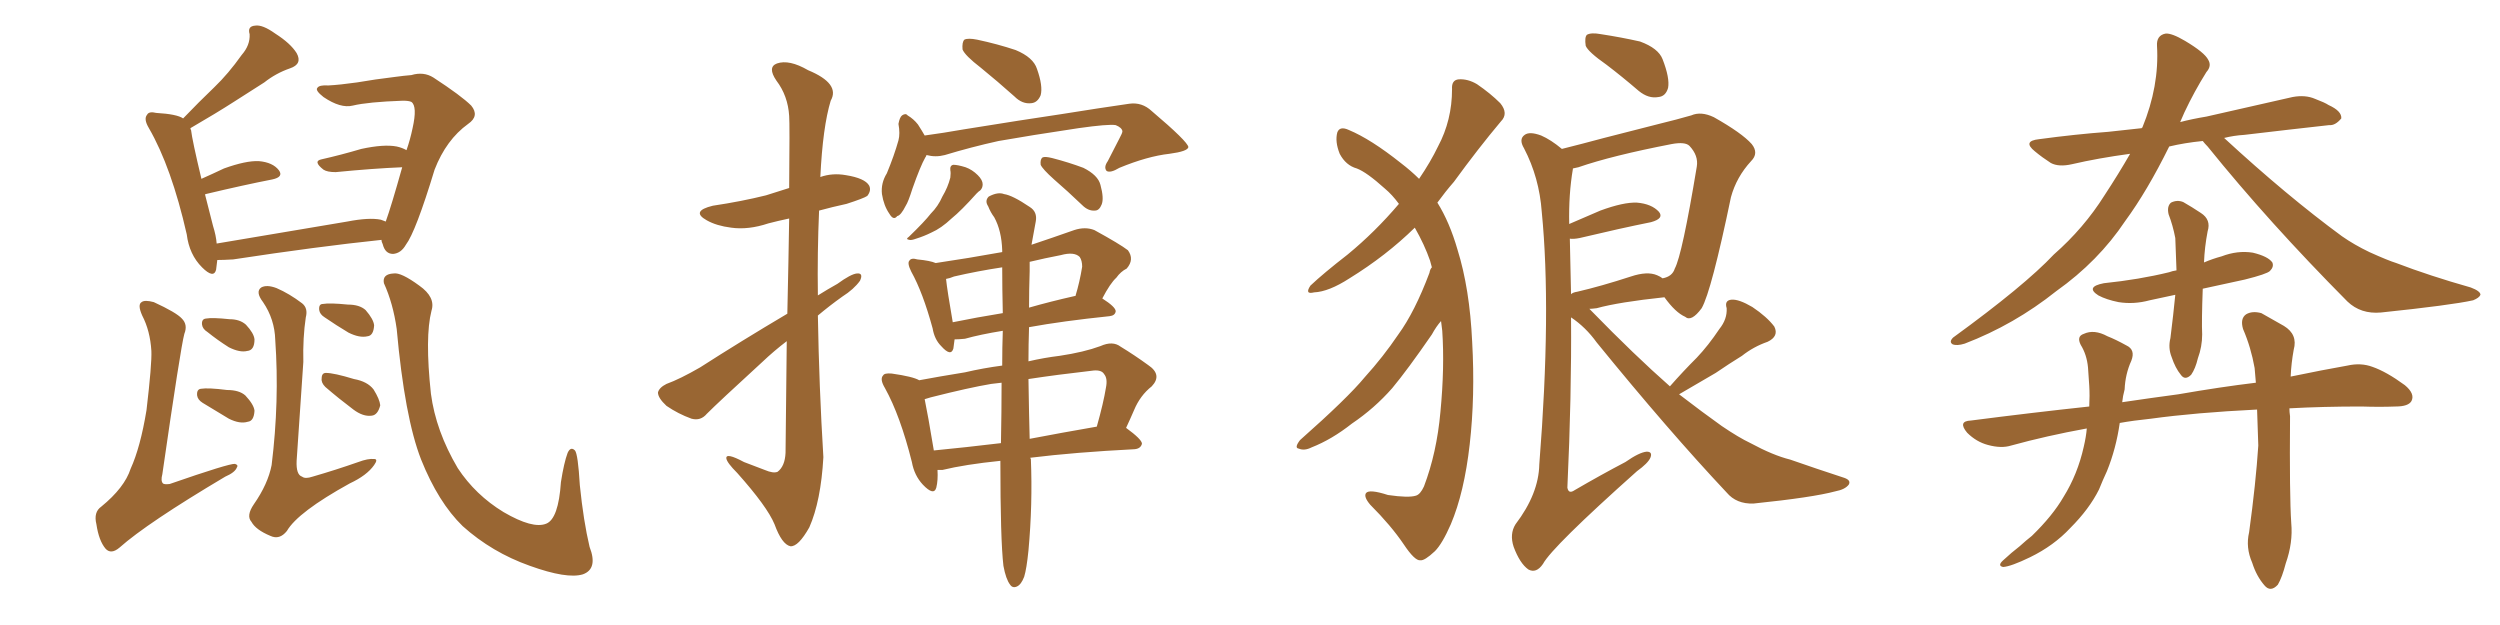 <svg xmlns="http://www.w3.org/2000/svg" xmlns:xlink="http://www.w3.org/1999/xlink" width="600" height="150"><path fill="#996633" padding="10" d="M92.58 53.17L92.58 53.17Q93.90 49.51 96.53 40.14L96.53 40.14Q89.50 40.43 80.57 41.31L80.57 41.31Q78.52 41.31 77.64 40.72L77.64 40.72Q75 38.67 77.20 38.23L77.20 38.23Q81.74 37.21 86.72 35.74L86.72 35.74Q92.14 34.57 95.21 35.16L95.21 35.16Q96.53 35.45 97.56 36.04L97.56 36.04Q98.44 33.54 99.02 30.76L99.02 30.76Q100.20 25.49 98.73 24.46L98.73 24.46Q98.14 24.17 96.68 24.17L96.68 24.17Q88.33 24.46 84.67 25.34L84.67 25.34Q81.74 26.07 77.64 23.29L77.64 23.29Q75.59 21.68 76.17 21.09L76.17 21.09Q76.61 20.36 78.81 20.51L78.81 20.51Q81.59 20.36 85.69 19.78L85.69 19.78Q89.94 19.04 94.78 18.46L94.78 18.46Q96.97 18.16 98.73 18.02L98.73 18.02Q101.66 17.14 104.00 18.60L104.00 18.60Q110.74 23.00 113.09 25.34L113.09 25.34Q115.14 27.83 112.35 29.74L112.35 29.74Q107.08 33.54 104.30 40.72L104.30 40.72Q99.76 55.66 97.41 58.74L97.41 58.74Q96.24 60.79 94.34 60.94L94.34 60.94Q92.43 60.94 91.85 58.59L91.85 58.59Q91.55 58.01 91.55 57.57L91.55 57.57Q76.17 59.18 55.96 62.26L55.96 62.26Q53.61 62.40 52.15 62.40L52.15 62.40Q52.00 63.72 51.86 64.75L51.86 64.75Q51.27 66.94 48.49 64.16L48.49 64.16Q45.41 61.08 44.82 56.25L44.82 56.25Q41.16 40.14 35.74 30.76L35.74 30.76Q34.42 28.56 35.30 27.54L35.30 27.54Q35.74 26.66 37.50 27.10L37.50 27.10Q42.48 27.39 43.95 28.42L43.95 28.42Q47.75 24.46 51.42 20.95L51.42 20.95Q54.79 17.72 58.01 13.18L58.01 13.18Q60.06 10.84 59.91 8.20L59.91 8.20Q59.33 6.30 61.23 6.15L61.23 6.15Q62.99 5.86 66.06 8.06L66.06 8.06Q69.73 10.40 71.19 12.74L71.19 12.74Q72.66 15.38 69.58 16.41L69.58 16.41Q66.21 17.58 63.43 19.78L63.43 19.78Q59.77 22.12 56.10 24.46L56.10 24.46Q52.00 27.10 45.70 30.76L45.70 30.76Q45.70 31.05 45.85 31.20L45.85 31.20Q46.14 33.69 48.34 42.92L48.34 42.92Q50.98 41.75 53.76 40.43L53.76 40.43Q59.03 38.53 62.11 38.67L62.11 38.67Q65.48 38.96 66.94 40.87L66.94 40.87Q68.12 42.48 65.33 43.07L65.33 43.07Q58.59 44.38 49.37 46.58L49.37 46.58Q49.22 46.58 49.22 46.73L49.22 46.73Q50.10 50.10 51.12 54.20L51.12 54.20Q51.86 56.54 52.00 58.45L52.00 58.45Q66.65 55.96 83.35 53.17L83.35 53.17Q88.62 52.15 91.41 52.73L91.41 52.73Q92.14 53.03 92.58 53.17ZM36.33 84.23L36.33 84.23Q36.04 79.39 34.13 75.73L34.13 75.73Q32.96 73.10 33.98 72.51L33.98 72.51Q34.72 71.92 36.91 72.51L36.91 72.51Q42.33 75 43.65 76.46L43.65 76.46Q45.12 77.93 44.24 80.13L44.24 80.13Q43.36 83.35 38.96 113.82L38.96 113.82Q38.53 115.43 39.11 116.02L39.11 116.02Q39.40 116.31 40.72 116.16L40.72 116.16Q55.08 111.18 56.40 111.33L56.40 111.33Q57.28 111.62 56.84 112.21L56.84 112.21Q56.40 113.38 54.05 114.40L54.05 114.40Q35.30 125.54 28.71 131.40L28.71 131.40Q26.66 133.15 25.34 131.69L25.34 131.69Q23.73 129.79 23.14 125.83L23.14 125.83Q22.41 122.90 24.32 121.58L24.32 121.58Q29.88 117.04 31.35 112.50L31.35 112.50Q33.69 107.37 35.16 98.44L35.16 98.44Q36.47 87.30 36.33 84.23ZM49.80 79.69L49.80 79.69Q48.63 78.96 48.49 77.93L48.49 77.93Q48.34 76.61 49.37 76.46L49.37 76.46Q50.98 76.17 55.08 76.61L55.08 76.61Q57.57 76.61 59.03 77.93L59.03 77.93Q60.94 79.98 61.08 81.45L61.08 81.45Q61.08 84.08 59.33 84.23L59.33 84.23Q57.57 84.67 54.93 83.35L54.93 83.35Q52.15 81.59 49.80 79.69ZM48.63 96.68L48.63 96.68Q47.46 95.95 47.31 94.92L47.31 94.92Q47.17 93.46 48.19 93.31L48.19 93.31Q49.95 93.02 54.49 93.60L54.49 93.60Q57.42 93.60 58.89 94.92L58.89 94.92Q60.94 97.12 61.08 98.58L61.08 98.58Q60.94 101.07 59.47 101.22L59.47 101.22Q57.57 101.81 54.93 100.49L54.93 100.49Q51.71 98.58 48.63 96.68ZM73.39 76.17L73.39 76.17Q72.66 81.01 72.80 86.87L72.80 86.87Q72.22 95.07 71.19 110.60L71.19 110.60Q71.04 113.96 72.51 114.40L72.51 114.40Q73.24 114.99 75 114.40L75 114.40Q80.57 112.79 85.99 110.89L85.99 110.89Q88.33 110.01 89.79 110.16L89.79 110.16Q90.82 110.16 89.79 111.62L89.79 111.62Q88.04 114.11 83.94 116.02L83.94 116.02Q71.48 122.90 68.85 127.44L68.85 127.44Q67.09 129.64 64.89 128.61L64.89 128.61Q61.38 127.15 60.35 125.24L60.35 125.24Q59.03 123.78 60.94 121.00L60.94 121.00Q64.31 116.16 65.19 111.62L65.19 111.62Q67.09 96.24 66.06 81.59L66.06 81.59Q65.92 76.61 63.13 72.51L63.13 72.51Q61.23 70.02 62.70 68.99L62.70 68.99Q64.01 68.26 66.36 69.14L66.36 69.14Q69.43 70.46 72.51 72.80L72.51 72.80Q73.97 73.97 73.39 76.17ZM77.93 76.17L77.93 76.17Q76.76 75.44 76.61 74.41L76.61 74.41Q76.46 72.95 77.49 72.95L77.49 72.95Q79.10 72.66 83.50 73.10L83.50 73.10Q86.28 73.10 87.74 74.41L87.74 74.41Q89.65 76.61 89.79 78.08L89.79 78.08Q89.65 80.57 88.18 80.71L88.18 80.71Q86.28 81.15 83.64 79.83L83.64 79.83Q80.71 78.08 77.93 76.17ZM78.08 92.87L78.08 92.87Q77.05 91.85 77.20 90.82L77.20 90.82Q77.20 89.50 78.22 89.50L78.22 89.50Q80.13 89.50 84.96 90.97L84.96 90.97Q88.18 91.55 89.65 93.46L89.65 93.46Q91.11 95.80 91.26 97.27L91.26 97.27Q90.67 99.61 89.21 99.76L89.21 99.76Q87.16 100.05 84.81 98.29L84.81 98.29Q81.30 95.65 78.08 92.87ZM103.56 74.56L103.56 74.56L103.56 74.56Q101.95 80.86 103.42 94.48L103.42 94.48Q104.59 103.42 109.86 112.35L109.86 112.35Q114.11 118.80 120.85 122.90L120.85 122.90Q127.88 127.00 131.10 125.68L131.10 125.68Q134.03 124.51 134.62 115.72L134.62 115.72Q135.35 111.04 136.23 108.69L136.23 108.69Q136.96 107.08 137.99 108.11L137.99 108.11Q138.72 108.98 139.16 116.46L139.16 116.46Q140.04 125.10 141.50 131.25L141.50 131.25Q143.55 136.52 139.89 137.84L139.89 137.84Q136.08 139.01 127.15 135.79L127.15 135.79Q118.07 132.57 111.04 126.27L111.04 126.27Q105.18 120.56 101.07 110.30L101.07 110.30Q97.12 100.20 95.21 78.96L95.21 78.96Q94.34 72.80 92.14 67.97L92.14 67.97Q91.70 65.77 94.48 65.63L94.48 65.63Q96.24 65.33 100.63 68.55L100.63 68.55Q104.59 71.34 103.56 74.56ZM188.96 75.29L188.96 75.29Q189.26 61.82 189.40 52.44L189.40 52.44Q186.62 53.03 184.42 53.61L184.42 53.61Q179.59 55.22 175.49 54.64L175.49 54.64Q171.97 54.20 169.63 52.88L169.63 52.88Q165.67 50.68 171.09 49.37L171.09 49.37Q177.98 48.34 183.84 46.88L183.84 46.88Q186.62 46.00 189.40 45.12L189.40 45.12Q189.55 29.74 189.40 27.83L189.40 27.83Q189.11 23.00 186.33 19.34L186.33 19.34Q184.13 16.11 186.47 15.23L186.47 15.23Q189.40 14.21 193.95 16.85L193.95 16.85Q201.71 20.07 199.37 24.17L199.37 24.17Q197.46 30.47 196.88 42.48L196.88 42.48Q199.80 41.46 203.03 42.04L203.03 42.04Q207.57 42.77 208.59 44.53L208.59 44.53Q209.18 45.70 208.15 47.02L208.15 47.02Q207.28 47.61 203.17 48.93L203.17 48.93Q199.80 49.66 196.58 50.54L196.58 50.54Q196.14 60.64 196.29 70.90L196.29 70.90Q198.63 69.43 200.98 68.12L200.98 68.12Q204.20 65.77 205.66 65.63L205.66 65.63Q207.28 65.48 206.40 67.38L206.40 67.38Q204.93 69.43 202.15 71.19L202.15 71.19Q199.07 73.39 196.29 75.73L196.29 75.73Q196.58 92.87 197.61 109.72L197.61 109.72Q197.02 120.26 194.24 126.56L194.24 126.56Q191.60 131.25 189.70 131.10L189.70 131.10Q187.65 130.66 185.89 125.83L185.89 125.83Q184.13 121.58 176.95 113.53L176.95 113.53Q174.46 111.04 174.32 110.01L174.32 110.01Q174.17 108.54 178.56 110.89L178.56 110.89Q180.91 111.77 183.54 112.79L183.54 112.79Q185.60 113.67 186.62 113.23L186.62 113.23Q188.38 111.91 188.53 108.69L188.53 108.69Q188.67 93.75 188.82 81.88L188.82 81.88Q185.74 84.23 182.96 86.87L182.96 86.87Q172.41 96.53 169.63 99.32L169.63 99.32Q168.16 101.07 165.97 100.49L165.97 100.49Q162.74 99.32 159.96 97.41L159.96 97.41Q157.91 95.51 157.91 94.19L157.91 94.19Q158.20 93.02 159.96 92.14L159.96 92.14Q163.18 90.97 168.02 88.18L168.02 88.18Q177.83 81.88 188.96 75.29ZM235.40 16.26L235.40 16.26Q231.59 13.33 231.01 11.87L231.01 11.87Q230.86 10.11 231.45 9.52L231.45 9.52Q232.32 9.08 234.52 9.52L234.52 9.52Q239.36 10.55 243.75 12.01L243.75 12.01Q248.00 13.77 248.88 16.55L248.88 16.55Q250.34 20.65 249.76 22.85L249.76 22.85Q249.02 24.61 247.56 24.76L247.56 24.76Q245.36 25.05 243.46 23.14L243.46 23.14Q239.36 19.48 235.40 16.26ZM222.36 37.21L222.36 37.21Q222.22 37.65 222.07 37.79L222.07 37.79Q220.90 39.84 218.99 45.26L218.99 45.26Q217.97 48.49 217.38 49.37L217.38 49.37Q216.21 51.71 215.33 51.86L215.33 51.86Q214.45 53.03 213.43 51.27L213.43 51.27Q212.11 49.37 211.67 46.58L211.67 46.58Q211.38 43.95 212.84 41.60L212.84 41.60Q214.60 37.35 215.63 33.69L215.63 33.69Q216.06 32.08 215.63 29.74L215.63 29.74Q215.92 28.13 216.50 27.69L216.50 27.69Q217.38 27.10 217.82 27.69L217.82 27.69Q219.29 28.56 220.31 29.88L220.31 29.88Q221.34 31.49 221.92 32.52L221.92 32.52Q226.32 31.93 231.30 31.05L231.30 31.05Q245.80 28.71 254.74 27.39L254.74 27.39Q263.82 25.93 271.00 24.90L271.00 24.90Q274.07 24.46 276.42 26.66L276.42 26.66Q285.06 33.98 285.21 35.30L285.21 35.30Q285.06 36.33 280.66 36.91L280.66 36.91Q275.39 37.50 268.65 40.28L268.65 40.28Q266.46 41.60 265.58 41.02L265.58 41.02Q264.84 40.14 265.87 38.67L265.87 38.67Q267.33 35.89 268.65 33.25L268.65 33.25Q269.38 31.93 269.38 31.49L269.38 31.49Q269.24 30.62 267.77 30.03L267.77 30.03Q266.02 29.74 258.84 30.76L258.84 30.76Q247.12 32.52 239.65 33.84L239.65 33.84Q233.06 35.30 226.76 37.21L226.76 37.21Q224.56 37.79 222.36 37.21ZM228.08 40.87L228.08 40.87Q227.93 39.70 228.81 39.55L228.81 39.55Q229.83 39.55 231.74 40.14L231.74 40.14Q233.35 40.72 234.67 42.04L234.67 42.04Q235.84 43.21 235.84 44.24L235.84 44.24Q235.84 45.12 235.25 45.70L235.25 45.70Q234.96 45.85 234.38 46.44L234.38 46.44Q230.71 50.54 228.37 52.44L228.37 52.44Q225.88 54.79 223.54 55.81L223.54 55.81Q221.78 56.69 219.87 57.28L219.87 57.28Q218.70 57.71 218.26 57.57L218.26 57.57Q217.24 57.42 218.12 56.84L218.12 56.84Q221.92 53.17 223.39 51.27L223.39 51.27Q225.15 49.51 226.17 47.17L226.17 47.17Q227.49 44.97 228.08 42.63L228.08 42.63Q228.22 41.46 228.08 40.87ZM252.98 43.07L252.98 43.07Q250.20 40.58 249.76 39.55L249.76 39.55Q249.61 38.23 250.20 37.79L250.20 37.79Q250.78 37.50 252.54 37.94L252.54 37.94Q256.49 38.96 260.01 40.28L260.01 40.28Q263.53 42.04 264.11 44.38L264.11 44.38Q264.99 47.61 264.40 49.07L264.40 49.07Q263.82 50.54 262.79 50.54L262.79 50.54Q261.18 50.68 259.72 49.22L259.72 49.22Q256.20 45.85 252.98 43.07ZM240.82 135.79L240.82 135.79Q240.09 129.49 240.09 110.60L240.09 110.60Q231.59 111.47 226.17 112.79L226.17 112.79Q225.44 112.79 225 112.79L225 112.79Q225.15 115.28 224.71 117.04L224.71 117.04Q224.12 119.09 221.48 116.31L221.48 116.31Q219.43 114.11 218.85 110.89L218.85 110.89Q216.06 99.76 212.40 93.16L212.40 93.16Q211.08 90.97 211.96 90.09L211.96 90.09Q212.26 89.50 214.01 89.65L214.01 89.65Q219.14 90.38 220.61 91.26L220.61 91.26Q225.29 90.38 231.59 89.36L231.59 89.36Q235.99 88.33 240.53 87.74L240.53 87.74Q240.53 83.35 240.67 79.39L240.67 79.39Q235.25 80.27 231.59 81.30L231.59 81.30Q230.13 81.45 229.10 81.45L229.10 81.45Q228.96 82.76 228.81 83.64L228.81 83.64Q228.22 85.69 225.88 83.06L225.88 83.06Q224.27 81.45 223.83 78.81L223.83 78.81Q221.48 70.17 218.70 65.19L218.70 65.19Q217.68 63.13 218.26 62.55L218.26 62.55Q218.70 61.82 220.17 62.26L220.17 62.26Q223.24 62.55 224.56 63.13L224.56 63.13Q232.47 61.96 240.53 60.50L240.53 60.50Q240.53 60.21 240.53 60.06L240.53 60.06Q240.38 55.37 238.62 52.15L238.62 52.15Q237.74 50.98 237.16 49.51L237.16 49.51Q236.28 48.19 237.30 47.17L237.30 47.17Q239.50 46.00 240.97 46.58L240.97 46.58Q243.02 46.88 247.12 49.66L247.12 49.66Q249.02 50.83 248.58 53.17L248.58 53.17Q248.14 55.52 247.56 58.74L247.56 58.74Q252.39 57.13 257.81 55.22L257.81 55.22Q260.45 54.35 262.65 55.22L262.65 55.22Q268.80 58.59 270.70 60.06L270.70 60.06Q272.31 62.26 270.41 64.45L270.41 64.45Q268.95 65.19 267.92 66.65L267.92 66.65Q266.46 67.97 264.55 71.63L264.55 71.63Q267.77 73.68 267.77 74.71L267.77 74.71Q267.63 75.73 266.31 75.88L266.31 75.88Q255.03 77.05 246.97 78.52L246.97 78.52Q246.83 82.76 246.83 86.72L246.83 86.72Q250.63 85.84 254.30 85.40L254.30 85.40Q260.16 84.52 264.11 83.06L264.11 83.06Q267.04 81.74 268.95 83.20L268.95 83.20Q272.31 85.25 275.54 87.60L275.54 87.60Q279.05 89.94 276.42 92.72L276.42 92.72Q273.63 94.92 272.17 98.44L272.17 98.44Q271.29 100.49 270.26 102.69L270.26 102.69Q274.07 105.47 274.07 106.49L274.07 106.49Q273.78 107.67 272.31 107.81L272.31 107.81Q257.96 108.54 247.27 109.86L247.27 109.86Q247.27 110.01 247.41 110.16L247.41 110.16Q247.85 121.00 246.83 132.13L246.83 132.13Q246.39 136.52 245.80 138.43L245.80 138.43Q245.07 140.33 244.04 140.77L244.04 140.77Q243.02 141.21 242.43 140.33L242.43 140.33Q241.41 139.01 240.82 135.79ZM240.23 106.35L240.23 106.35Q240.38 98.58 240.38 91.85L240.38 91.85Q238.92 91.99 237.89 92.14L237.89 92.14Q232.62 93.02 223.39 95.36L223.39 95.36Q222.51 95.65 221.92 95.80L221.92 95.80Q222.66 99.32 224.12 108.11L224.12 108.11Q231.74 107.37 240.23 106.35ZM246.83 90.97L246.83 90.97Q246.97 99.90 247.12 105.32L247.12 105.32Q254.74 103.86 263.23 102.39L263.23 102.39Q264.84 96.68 265.43 93.02L265.43 93.02Q265.87 90.82 264.99 89.79L264.99 89.79Q264.40 88.77 262.50 88.92L262.50 88.92Q253.56 89.94 246.83 90.97ZM240.67 75.15L240.67 75.15Q240.53 69.14 240.53 64.16L240.53 64.16Q234.67 65.04 228.96 66.36L228.96 66.36Q227.93 66.80 227.05 66.94L227.05 66.94Q227.34 69.73 228.66 77.34L228.66 77.34Q234.38 76.17 240.67 75.15ZM247.12 65.04L247.12 65.04L247.12 65.04Q246.97 69.73 246.97 73.83L246.97 73.83Q252.10 72.36 257.96 71.04L257.96 71.04Q257.96 71.04 258.11 71.04L258.11 71.04Q259.13 67.68 259.72 64.01L259.72 64.01Q259.72 62.55 259.13 61.67L259.13 61.67Q257.81 60.35 254.59 61.23L254.59 61.23Q250.78 61.96 247.12 62.84L247.12 62.84Q247.12 64.01 247.12 65.04ZM343.65 64.16L343.65 64.16Q343.36 63.13 343.21 62.55L343.21 62.55Q341.89 58.74 339.55 54.64L339.55 54.64Q332.67 61.38 323.88 66.80L323.88 66.80Q318.90 70.02 315.38 70.17L315.38 70.17Q313.04 70.75 314.50 68.55L314.50 68.55Q317.58 65.63 323.44 61.08L323.44 61.08Q330.03 55.66 335.74 48.93L335.74 48.93Q334.13 46.73 332.37 45.26L332.37 45.26Q327.98 41.31 325.63 40.43L325.63 40.43Q323.00 39.70 321.53 36.91L321.53 36.91Q320.36 33.98 320.95 31.79L320.95 31.79Q321.53 30.18 323.73 31.20L323.73 31.20Q329.00 33.40 336.18 39.11L336.18 39.11Q338.67 41.02 340.58 42.92L340.58 42.92Q343.36 38.82 345.12 35.16L345.12 35.16Q348.49 28.86 348.49 21.39L348.49 21.39Q348.34 19.19 350.10 19.04L350.10 19.04Q352.29 18.90 354.49 20.21L354.49 20.21Q357.71 22.41 360.06 24.76L360.06 24.76Q362.11 27.25 360.21 29.15L360.21 29.15Q354.79 35.60 348.93 43.65L348.93 43.65Q346.88 46.00 344.97 48.63L344.97 48.63Q347.90 53.32 349.80 59.91L349.80 59.91Q352.73 69.29 353.32 82.03L353.32 82.03Q354.05 95.07 352.73 106.64L352.73 106.64Q351.42 118.21 348.19 125.83L348.19 125.83Q346.14 130.52 344.38 132.28L344.38 132.28Q341.89 134.62 340.87 134.47L340.87 134.47Q339.55 134.62 336.91 130.66L336.91 130.66Q333.84 126.12 328.86 121.14L328.86 121.14Q327.25 119.24 327.83 118.36L327.83 118.36Q328.56 117.33 333.11 118.80L333.11 118.80Q338.09 119.53 339.84 118.95L339.84 118.95Q340.87 118.65 341.75 116.75L341.75 116.75Q344.82 108.69 345.70 98.88L345.70 98.88Q346.73 88.18 346.14 79.39L346.14 79.39Q346.00 78.08 345.85 77.05L345.85 77.05Q344.68 78.37 343.65 80.27L343.65 80.27Q337.79 88.77 334.13 93.16L334.13 93.16Q329.88 98.00 324.46 101.66L324.46 101.66Q319.63 105.47 314.79 107.37L314.79 107.37Q313.04 108.25 311.72 107.67L311.72 107.67Q310.55 107.52 312.01 105.62L312.01 105.62Q323.44 95.51 327.54 90.53L327.54 90.53Q331.93 85.69 335.60 80.27L335.60 80.27Q339.55 74.85 343.07 65.48L343.07 65.48Q343.21 64.60 343.65 64.16ZM385.55 15.53L385.55 15.53Q381.15 12.45 380.57 10.99L380.57 10.99Q380.27 8.94 380.86 8.35L380.86 8.35Q381.88 7.76 384.23 8.20L384.23 8.20Q389.06 8.94 393.60 9.96L393.60 9.96Q398.00 11.57 399.02 14.21L399.02 14.21Q400.78 18.75 400.34 21.09L400.34 21.09Q399.76 23.14 398.00 23.29L398.00 23.29Q395.65 23.73 393.31 21.83L393.31 21.83Q389.21 18.31 385.55 15.53ZM400.78 92.72L400.78 92.72Q404.00 89.06 407.23 85.84L407.23 85.84Q410.01 82.91 412.65 78.96L412.65 78.96Q414.55 76.61 414.40 73.97L414.40 73.97Q413.82 72.07 415.58 71.92L415.58 71.92Q417.33 71.78 420.56 73.68L420.56 73.68Q424.07 76.03 425.83 78.37L425.83 78.37Q427.00 80.71 424.22 82.03L424.22 82.03Q420.85 83.20 418.07 85.40L418.07 85.40Q414.99 87.30 411.77 89.50L411.77 89.50Q408.25 91.55 402.98 94.63L402.98 94.63Q408.69 99.02 413.23 102.25L413.23 102.25Q417.33 105.03 420.12 106.35L420.12 106.35Q425.54 109.28 429.64 110.30L429.64 110.30Q435.94 112.50 442.68 114.70L442.68 114.70Q444.29 115.28 443.70 116.31L443.70 116.31Q442.82 117.48 440.48 117.92L440.48 117.92Q435.06 119.38 420.85 120.85L420.85 120.85Q416.75 121.00 414.40 118.21L414.40 118.21Q400.49 103.42 383.20 82.18L383.20 82.18Q380.57 78.52 377.05 76.17L377.05 76.17Q377.20 94.92 376.17 117.04L376.17 117.04Q376.46 118.65 377.93 117.63L377.93 117.63Q384.23 113.96 390.09 110.89L390.09 110.89Q393.46 108.54 395.21 108.40L395.21 108.40Q396.68 108.40 396.09 109.86L396.09 109.86Q395.51 111.18 392.87 113.09L392.87 113.09Q372.51 131.25 370.31 135.35L370.31 135.35Q368.70 137.70 366.80 136.67L366.80 136.67Q364.75 135.21 363.28 131.25L363.28 131.25Q362.26 128.17 363.72 125.83L363.72 125.83Q369.29 118.51 369.43 111.47L369.43 111.47Q372.36 74.56 370.02 50.83L370.02 50.83Q369.43 42.63 365.77 35.60L365.77 35.60Q364.45 33.40 365.92 32.37L365.92 32.37Q367.09 31.49 369.87 32.52L369.87 32.52Q372.22 33.54 374.85 35.74L374.85 35.74Q379.54 34.57 384.96 33.11L384.96 33.11Q392.29 31.20 398.14 29.74L398.14 29.74Q402.39 28.71 405.91 27.69L405.91 27.69Q408.25 26.66 411.33 28.13L411.33 28.13Q418.07 31.93 420.41 34.57L420.41 34.57Q422.17 36.77 420.26 38.67L420.26 38.67Q416.75 42.48 415.43 47.31L415.43 47.31L415.43 47.31Q410.74 69.87 408.40 73.97L408.40 73.97Q405.91 77.34 404.44 76.03L404.44 76.03Q402.10 75 399.46 71.34L399.46 71.34Q388.48 72.51 383.20 73.97L383.20 73.97Q382.03 74.12 381.45 74.12L381.45 74.12Q381.74 74.41 381.88 74.56L381.88 74.56Q392.29 85.25 400.78 92.72ZM397.71 66.06L397.71 66.06L397.71 66.06Q398.44 66.36 399.02 66.80L399.02 66.80Q401.37 66.36 401.95 64.45L401.95 64.45Q403.71 61.23 407.23 39.99L407.23 39.99Q407.67 37.35 405.47 35.01L405.47 35.01Q404.44 33.98 401.22 34.57L401.22 34.57Q386.87 37.35 378.81 40.14L378.81 40.14Q378.08 40.28 377.49 40.43L377.49 40.43Q377.49 40.43 377.49 40.58L377.49 40.58Q376.46 46.58 376.61 53.76L376.61 53.76Q379.98 52.29 384.08 50.54L384.08 50.54Q389.65 48.49 392.87 48.63L392.87 48.63Q396.39 48.93 398.14 50.83L398.14 50.83Q399.46 52.44 396.24 53.32L396.24 53.32Q388.92 54.79 379.10 57.13L379.10 57.13Q377.64 57.42 376.76 57.28L376.76 57.28Q376.90 63.43 377.05 70.61L377.05 70.61Q377.49 70.17 378.52 70.02L378.52 70.02Q384.23 68.70 391.41 66.36L391.41 66.36Q395.36 65.04 397.71 66.06ZM528.66 33.84L528.66 33.84Q524.27 34.28 520.61 35.16L520.61 35.16Q515.33 45.85 510.06 53.03L510.06 53.03Q503.61 62.70 493.51 69.87L493.51 69.87Q483.40 77.93 471.53 82.47L471.53 82.47Q469.63 83.06 468.60 82.62L468.60 82.62Q467.72 82.03 468.75 81.01L468.75 81.01Q485.89 68.55 492.92 61.08L492.92 61.08Q500.10 54.79 505.08 46.88L505.08 46.88Q508.45 41.75 511.23 36.91L511.23 36.91Q503.61 37.94 497.31 39.40L497.31 39.40Q494.09 40.14 492.19 39.11L492.19 39.11Q490.14 37.79 488.38 36.33L488.38 36.33Q485.30 33.84 489.40 33.40L489.40 33.40Q498.05 32.23 505.96 31.64L505.96 31.64Q509.91 31.20 514.01 30.76L514.01 30.76Q514.01 30.62 514.16 30.62L514.16 30.62Q518.26 20.65 517.68 10.99L517.68 10.99Q517.53 8.50 519.73 8.06L519.73 8.06Q521.19 7.91 524.41 9.81L524.41 9.81Q529.10 12.60 529.98 14.36L529.98 14.36Q530.86 15.82 529.54 17.29L529.54 17.29Q526.61 21.97 524.27 26.95L524.27 26.95Q523.68 28.27 523.24 29.30L523.24 29.30Q526.03 28.56 529.54 27.98L529.54 27.98Q539.94 25.63 550.20 23.29L550.20 23.29Q553.27 22.71 555.62 23.73L555.62 23.73Q557.96 24.61 558.84 25.20L558.84 25.20Q562.06 26.66 561.91 28.42L561.91 28.42Q560.45 30.18 558.98 30.03L558.98 30.03Q549.76 31.05 538.62 32.37L538.62 32.37Q536.13 32.52 533.79 33.11L533.79 33.11Q548.88 47.02 562.06 56.69L562.06 56.69Q564.99 58.74 568.65 60.50L568.65 60.50Q573.19 62.55 575.10 63.13L575.10 63.13Q583.15 66.21 592.97 68.99L592.97 68.99Q595.31 69.87 595.31 70.75L595.31 70.75Q595.02 71.48 593.55 72.07L593.55 72.07Q588.28 73.24 571.44 75L571.44 75Q566.60 75.44 563.38 72.36L563.38 72.36Q544.48 53.32 529.83 35.16L529.83 35.16Q529.10 34.42 528.66 33.84ZM522.07 70.75L522.07 70.75Q518.70 71.48 515.92 72.07L515.92 72.07Q512.11 73.10 508.45 72.51L508.45 72.51Q505.52 71.92 503.61 70.90L503.61 70.90Q500.39 68.85 504.93 67.97L504.93 67.97Q513.43 67.09 520.61 65.33L520.61 65.33Q521.34 65.04 522.36 64.89L522.36 64.89Q522.22 61.08 522.07 57.13L522.07 57.13Q521.48 54.05 520.46 51.42L520.46 51.42Q520.02 49.51 521.04 48.63L521.04 48.63Q522.51 47.90 523.97 48.49L523.97 48.49Q526.03 49.66 528.22 51.12L528.22 51.12Q530.71 52.73 529.83 55.52L529.83 55.52Q529.10 59.33 528.96 62.99L528.96 62.99Q531.01 62.11 533.20 61.52L533.20 61.52Q537.01 60.06 540.67 60.64L540.67 60.64Q544.34 61.52 545.36 62.99L545.36 62.99Q545.80 64.01 544.78 65.04L544.78 65.04Q544.04 65.77 538.77 67.09L538.77 67.09Q533.50 68.26 528.66 69.29L528.66 69.29Q528.37 77.05 528.52 80.27L528.52 80.27Q528.52 83.20 527.49 85.99L527.49 85.99Q526.90 88.48 525.88 89.94L525.88 89.94Q524.41 91.41 523.39 89.94L523.39 89.94Q522.07 88.33 521.19 85.69L521.19 85.69Q520.31 83.50 520.90 81.15L520.90 81.15Q521.63 75.29 522.07 70.75ZM541.70 98.29L541.70 98.29L541.70 98.29Q526.90 99.02 516.21 100.49L516.21 100.49Q511.96 100.93 508.74 101.51L508.74 101.51Q507.86 107.67 505.66 113.09L505.66 113.09Q504.64 115.28 503.76 117.48L503.76 117.48Q501.42 122.17 496.88 126.71L496.88 126.71Q492.92 130.96 487.21 133.74L487.21 133.74Q482.67 135.94 480.76 136.08L480.76 136.08Q479.30 135.79 480.76 134.47L480.76 134.47Q482.81 132.57 484.72 131.10L484.72 131.10Q486.33 129.64 487.65 128.61L487.65 128.61Q492.63 123.78 495.26 119.24L495.26 119.24Q498.63 113.82 500.10 107.23L500.10 107.23Q500.68 104.74 500.83 102.83L500.83 102.83Q491.16 104.59 482.67 106.93L482.67 106.93Q480.32 107.67 477.10 106.79L477.10 106.79Q474.32 106.05 472.12 103.86L472.12 103.86Q469.78 101.07 473.00 100.93L473.00 100.93Q487.79 99.02 501.42 97.56L501.42 97.56Q501.56 94.92 501.42 92.58L501.42 92.58Q501.27 90.09 501.12 88.18L501.12 88.18Q500.83 85.11 499.37 82.76L499.37 82.76Q498.34 80.71 500.10 80.13L500.10 80.13Q502.59 78.96 505.81 80.71L505.81 80.71Q507.71 81.45 510.35 82.91L510.35 82.91Q512.55 83.94 511.52 86.57L511.52 86.57Q510.06 89.79 509.91 93.46L509.91 93.46Q509.47 95.07 509.33 96.53L509.33 96.53Q516.21 95.51 522.80 94.63L522.80 94.63Q532.91 92.87 541.41 91.85L541.41 91.85Q541.26 90.09 541.11 88.33L541.11 88.33Q540.23 83.35 538.33 78.96L538.33 78.96Q537.60 76.46 539.06 75.44L539.06 75.44Q540.53 74.56 542.72 75.15L542.72 75.15Q545.51 76.76 548.14 78.22L548.14 78.22Q551.51 80.27 550.49 83.94L550.49 83.94Q549.90 87.16 549.76 90.38L549.76 90.38Q557.52 88.77 563.38 87.74L563.38 87.74Q566.60 87.01 569.38 88.04L569.38 88.04Q572.75 89.21 577.15 92.43L577.15 92.43Q579.64 94.48 578.76 96.24L578.76 96.24Q578.03 97.56 574.95 97.56L574.95 97.56Q571.14 97.71 566.75 97.56L566.75 97.56Q557.52 97.56 549.46 98.00L549.46 98.00Q549.46 98.88 549.61 99.90L549.61 99.90Q549.46 118.95 549.90 125.54L549.90 125.54Q550.34 130.22 548.58 135.21L548.58 135.21Q547.71 138.57 546.68 140.33L546.68 140.33Q544.92 142.24 543.46 140.48L543.46 140.48Q541.55 138.28 540.53 135.06L540.53 135.06Q538.92 131.40 539.79 127.73L539.79 127.73Q541.41 115.87 541.99 106.93L541.99 106.93Q541.85 102.69 541.70 98.29Z"/></svg>